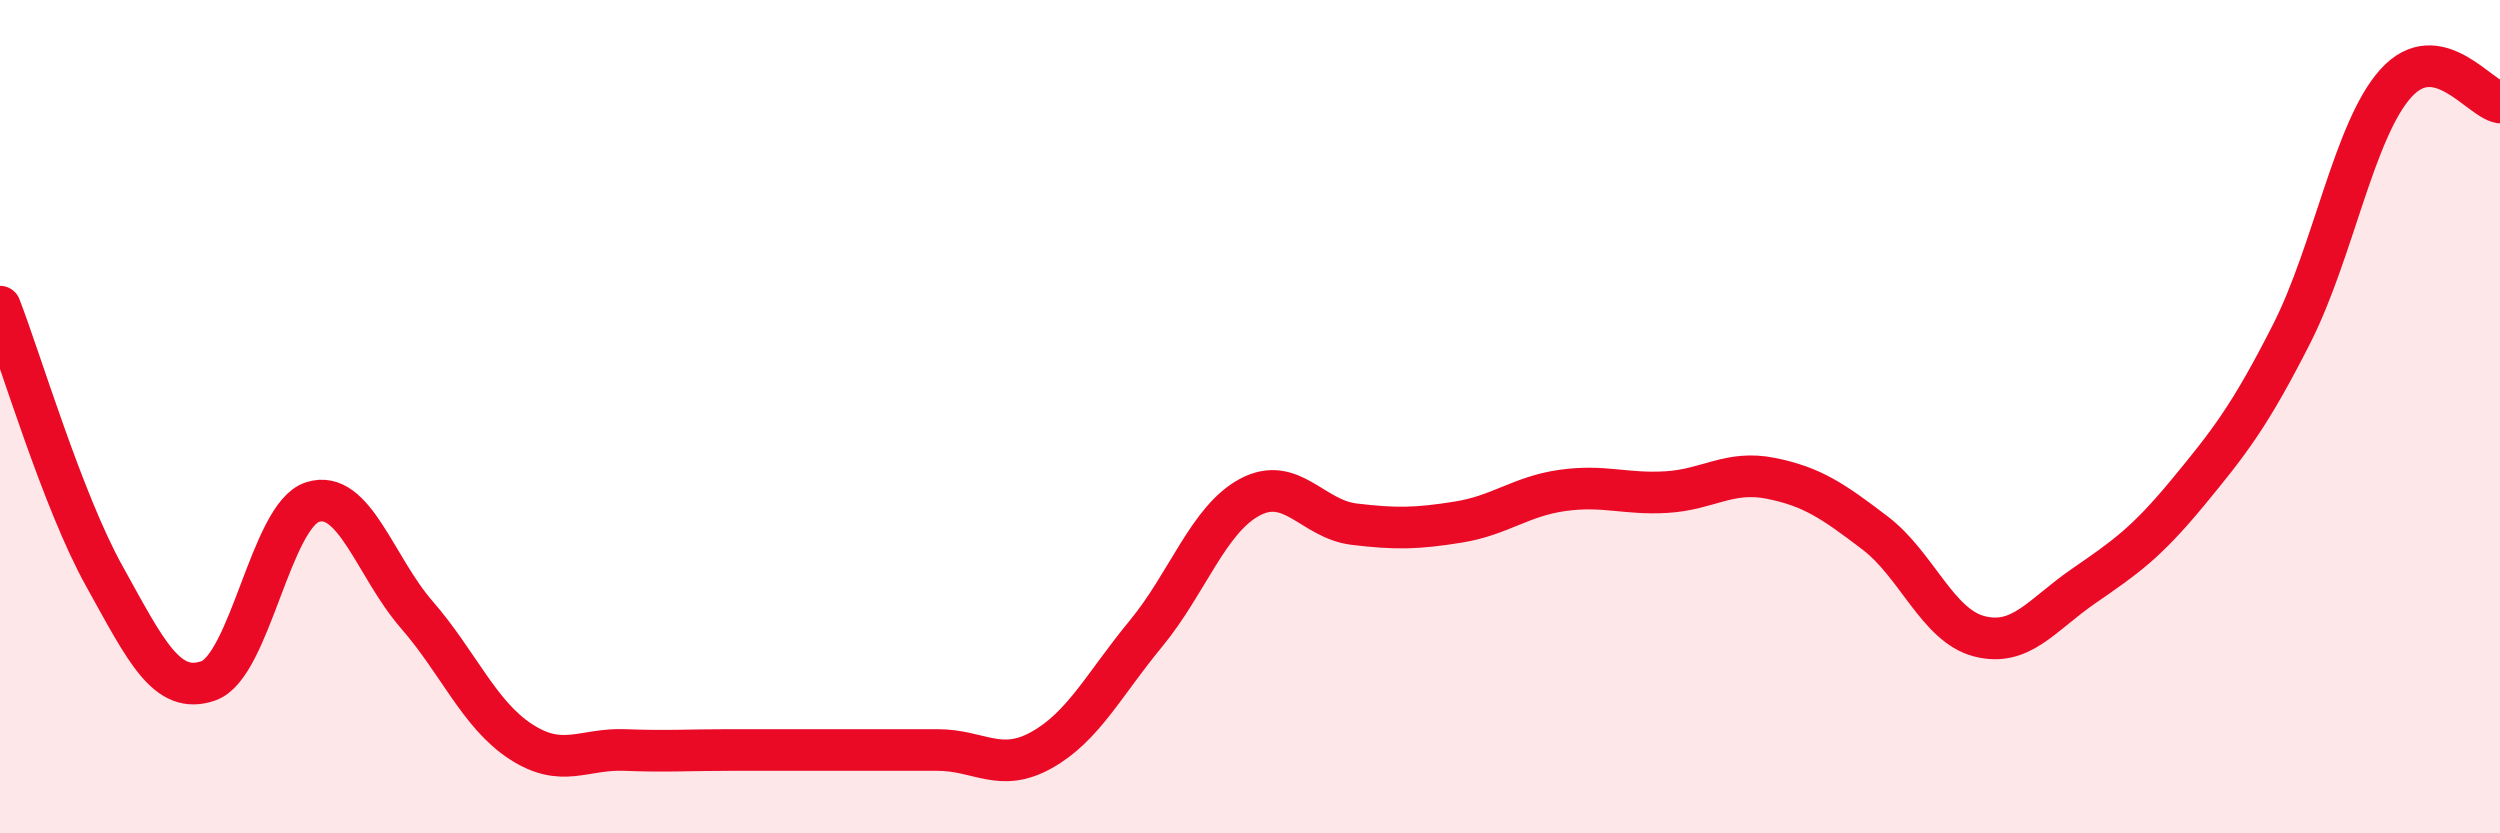 
    <svg width="60" height="20" viewBox="0 0 60 20" xmlns="http://www.w3.org/2000/svg">
      <path
        d="M 0,7.36 C 0.5,8.65 1.5,12.02 2.5,13.82 C 3.5,15.62 4,16.69 5,16.34 C 6,15.99 6.5,12.37 7.5,12.05 C 8.5,11.73 9,13.6 10,14.75 C 11,15.9 11.5,17.15 12.5,17.8 C 13.5,18.45 14,17.96 15,18 C 16,18.04 16.5,18 17.5,18 C 18.5,18 19,18 20,18 C 21,18 21.5,18 22.5,18 C 23.5,18 24,18.56 25,18 C 26,17.44 26.5,16.42 27.5,15.21 C 28.5,14 29,12.46 30,11.93 C 31,11.4 31.5,12.46 32.5,12.58 C 33.5,12.7 34,12.69 35,12.53 C 36,12.37 36.5,11.91 37.5,11.77 C 38.5,11.63 39,11.87 40,11.81 C 41,11.75 41.5,11.28 42.5,11.48 C 43.5,11.68 44,12.03 45,12.79 C 46,13.55 46.5,15.01 47.5,15.27 C 48.5,15.53 49,14.76 50,14.07 C 51,13.38 51.5,13.04 52.5,11.83 C 53.5,10.62 54,9.98 55,8.01 C 56,6.04 56.5,3.11 57.5,2 C 58.5,0.89 59.5,2.37 60,2.46L60 20L0 20Z"
        fill="#EB0A25"
        opacity="0.1"
        stroke-linecap="round"
        stroke-linejoin="round"
      />
      <path
        d="M 0,7.36 C 0.5,8.65 1.5,12.02 2.5,13.82 C 3.5,15.62 4,16.69 5,16.34 C 6,15.99 6.5,12.37 7.5,12.05 C 8.5,11.73 9,13.6 10,14.75 C 11,15.9 11.5,17.15 12.5,17.8 C 13.5,18.45 14,17.96 15,18 C 16,18.04 16.5,18 17.5,18 C 18.5,18 19,18 20,18 C 21,18 21.5,18 22.5,18 C 23.5,18 24,18.56 25,18 C 26,17.44 26.5,16.42 27.5,15.21 C 28.5,14 29,12.46 30,11.93 C 31,11.4 31.5,12.46 32.5,12.58 C 33.5,12.7 34,12.69 35,12.53 C 36,12.37 36.5,11.91 37.5,11.77 C 38.5,11.63 39,11.87 40,11.81 C 41,11.75 41.5,11.28 42.5,11.48 C 43.5,11.68 44,12.03 45,12.79 C 46,13.55 46.5,15.01 47.5,15.27 C 48.5,15.53 49,14.76 50,14.07 C 51,13.38 51.5,13.04 52.5,11.83 C 53.5,10.62 54,9.98 55,8.01 C 56,6.04 56.5,3.11 57.5,2 C 58.5,0.89 59.5,2.37 60,2.46"
        stroke="#EB0A25"
        stroke-width="1"
        fill="none"
        stroke-linecap="round"
        stroke-linejoin="round"
      />
    </svg>
  